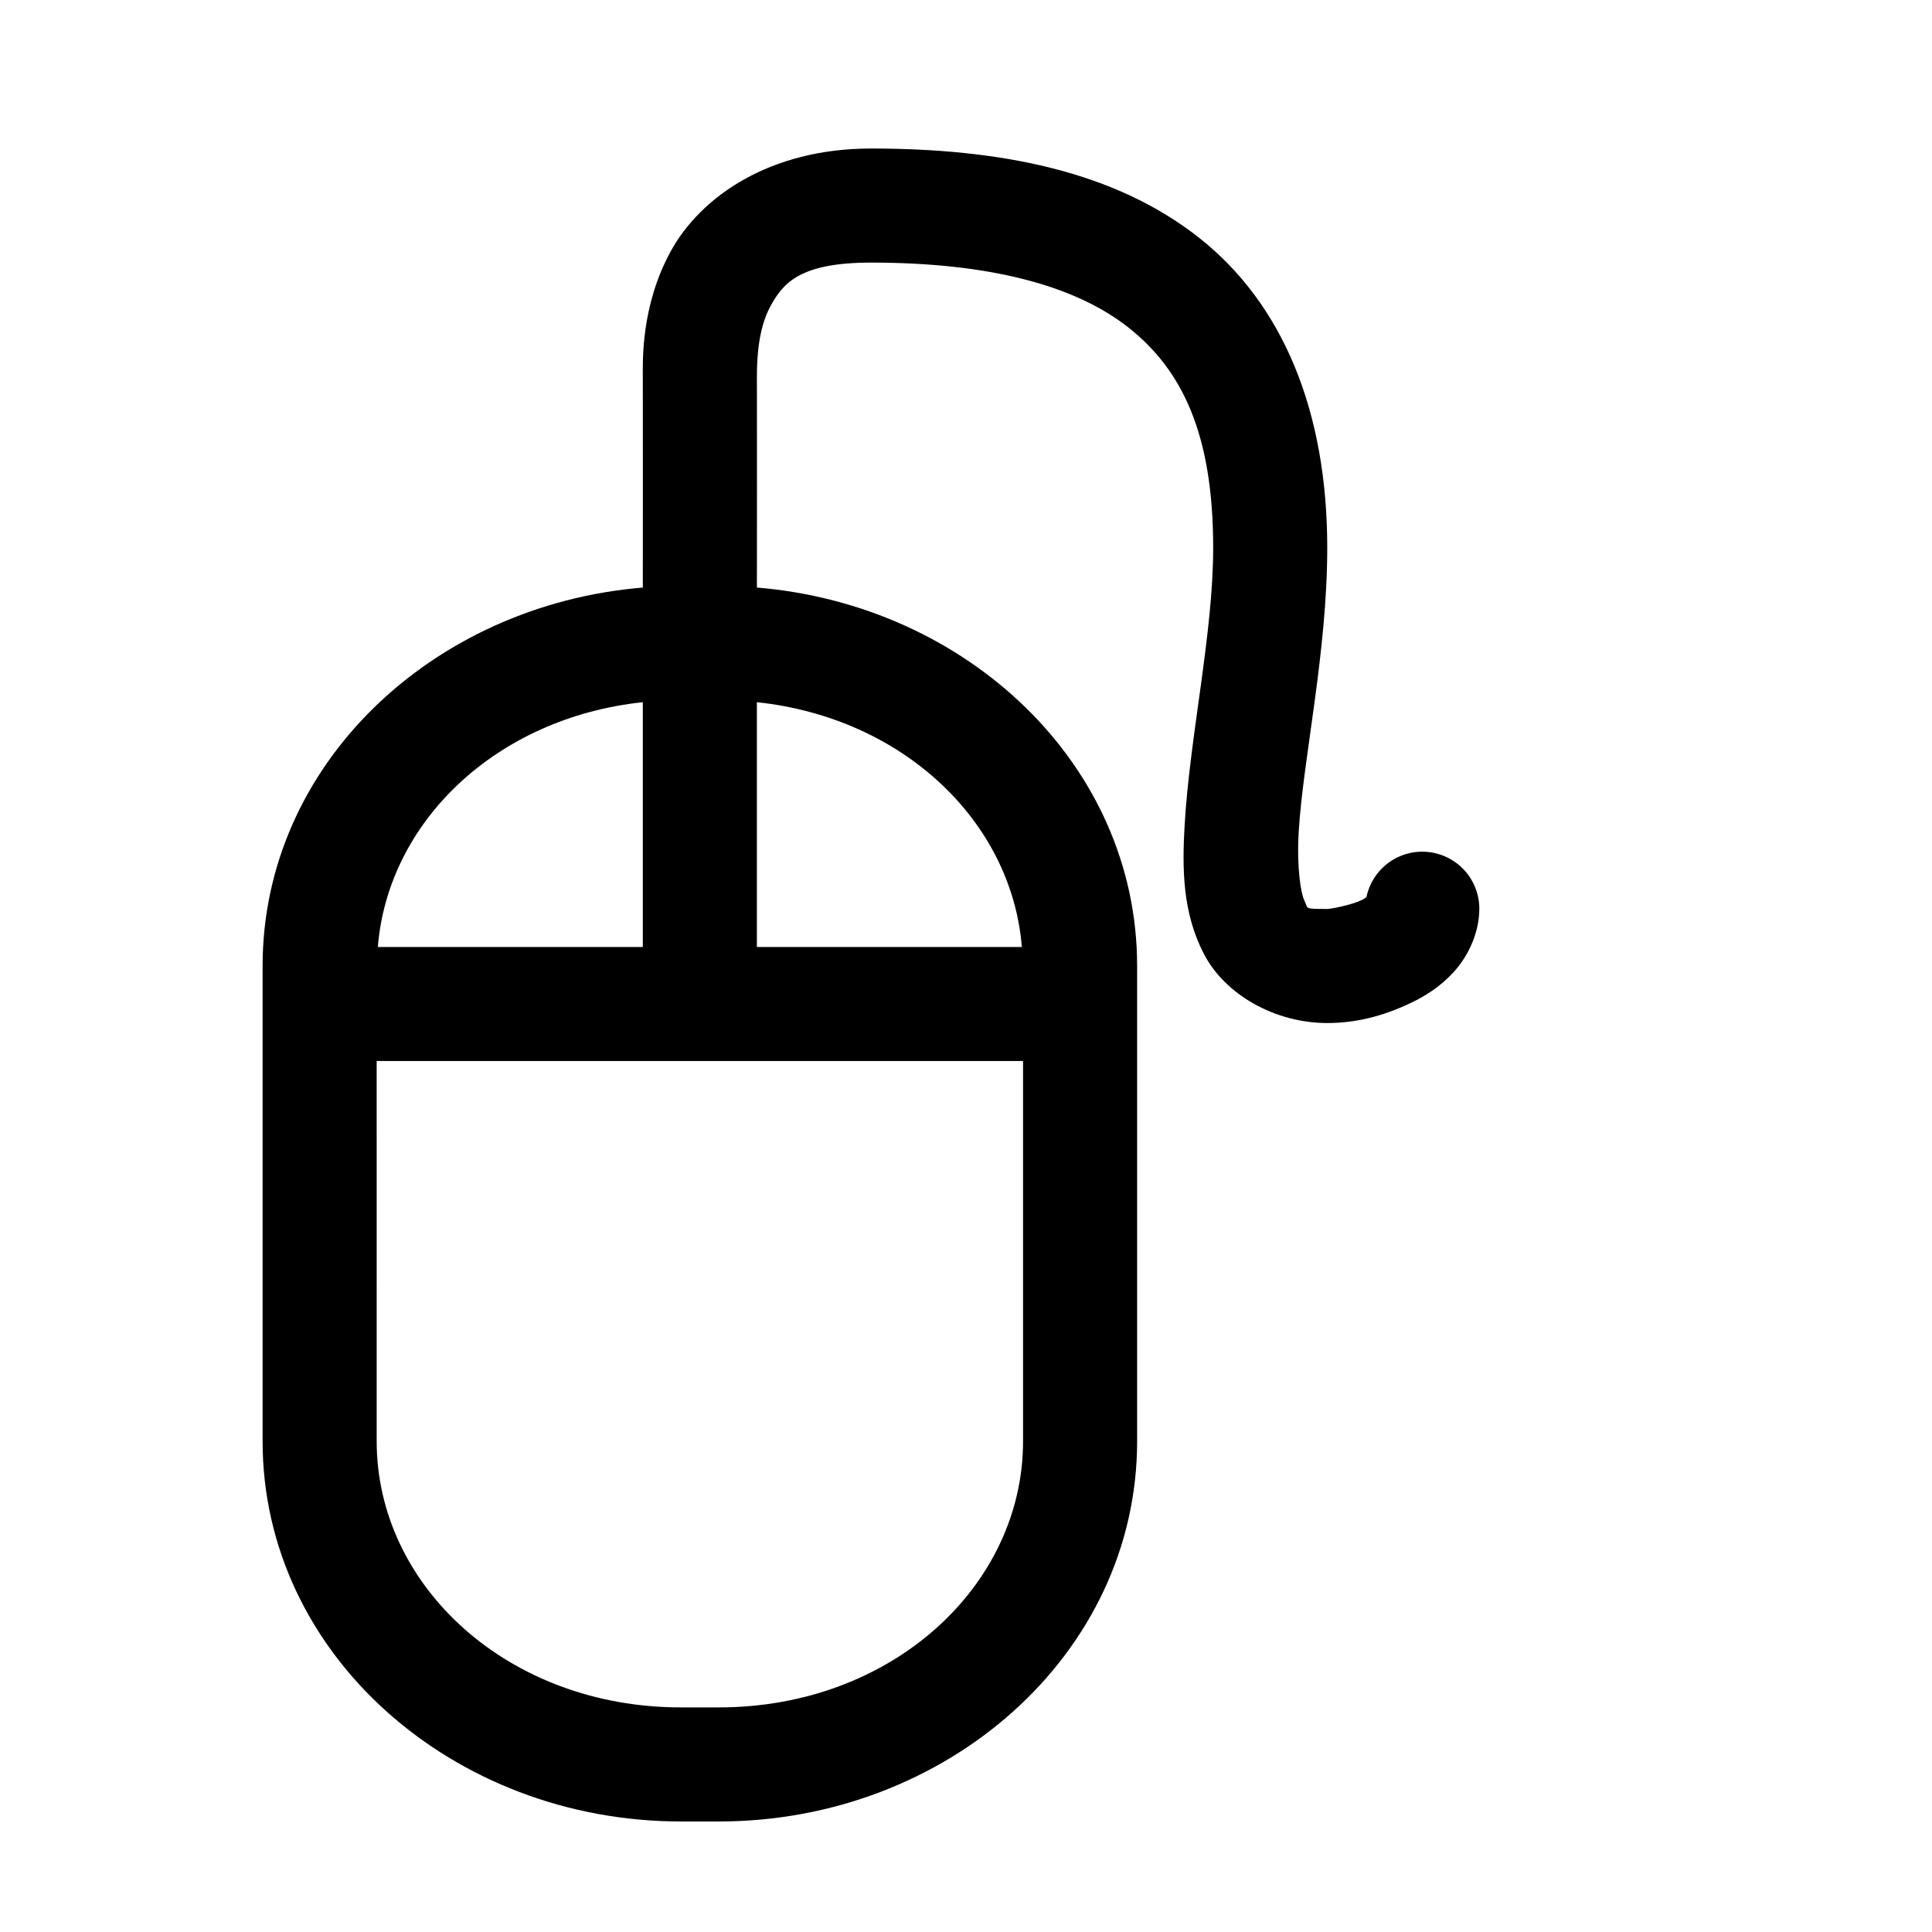 <?xml version="1.0" encoding="UTF-8"?>
<!-- Uploaded to: SVG Repo, www.svgrepo.com, Generator: SVG Repo Mixer Tools -->
<svg fill="#000000" width="800px" height="800px" version="1.1" viewBox="144 144 512 512" xmlns="http://www.w3.org/2000/svg">
 <path d="m374.81 183.36c-26.898 0-45.145 12.805-53.059 27.238-7.914 14.43-7.398 29.09-7.398 33.219 0.039 26.598 0.004 32.07 0 55.422v0.469c-55.746 4.602-100.76 46.953-100.76 100.29v125.95c0 56.516 50.547 100.76 110.84 100.76h10.078c60.289 0 110.84-44.246 110.84-100.76v-125.95c0-53.34-45.016-95.691-100.76-100.29v-0.469c0.004-23.258 0.039-28.984 0-55.422v-0.156c0.008-4.59 0.324-12.566 3.621-18.578 3.328-6.066 7.785-11.492 26.609-11.492 31.023 0 53.902 5.922 68.172 17.16 14.266 11.234 22.512 28.191 22.512 58.41 0 22.762-6.168 49.789-7.555 73.367-0.695 11.789-0.559 23.262 5.039 34.164 5.594 10.902 18.902 18.422 32.746 18.422 7.231 0 14.48-1.656 22.199-5.352 3.859-1.852 7.762-4.269 11.336-8.188 3.57-3.922 6.777-10.07 6.769-16.848-0.031-5.019-2.551-9.699-6.731-12.484-4.18-2.785-9.469-3.316-14.113-1.414-4.648 1.906-8.047 5.992-9.07 10.906-0.332 0.246-0.387 0.371-1.258 0.789-2.828 1.355-8.156 2.359-9.133 2.359-6.309 0-4.965-0.062-5.984-2.047-1.016-1.98-2.137-8.816-1.574-18.418 1.133-19.207 7.559-47.477 7.559-75.258 0-36.285-11.812-64.703-34.008-82.184-22.191-17.48-52.176-23.617-86.906-23.617zm-60.457 146.73c-0.008 25.488-0.012 50.863 0 64.867h-70.219c2.684-33.277 31.453-60.762 70.219-64.867zm30.227 0c38.766 4.106 67.535 31.59 70.219 64.867h-70.219c-0.008-13.895-0.004-39.348 0-64.867zm-100.76 95.094h171.3v100.76c0 38.383-34.836 70.535-80.609 70.535h-10.078c-45.773 0-80.609-32.152-80.609-70.535z"/>
</svg>